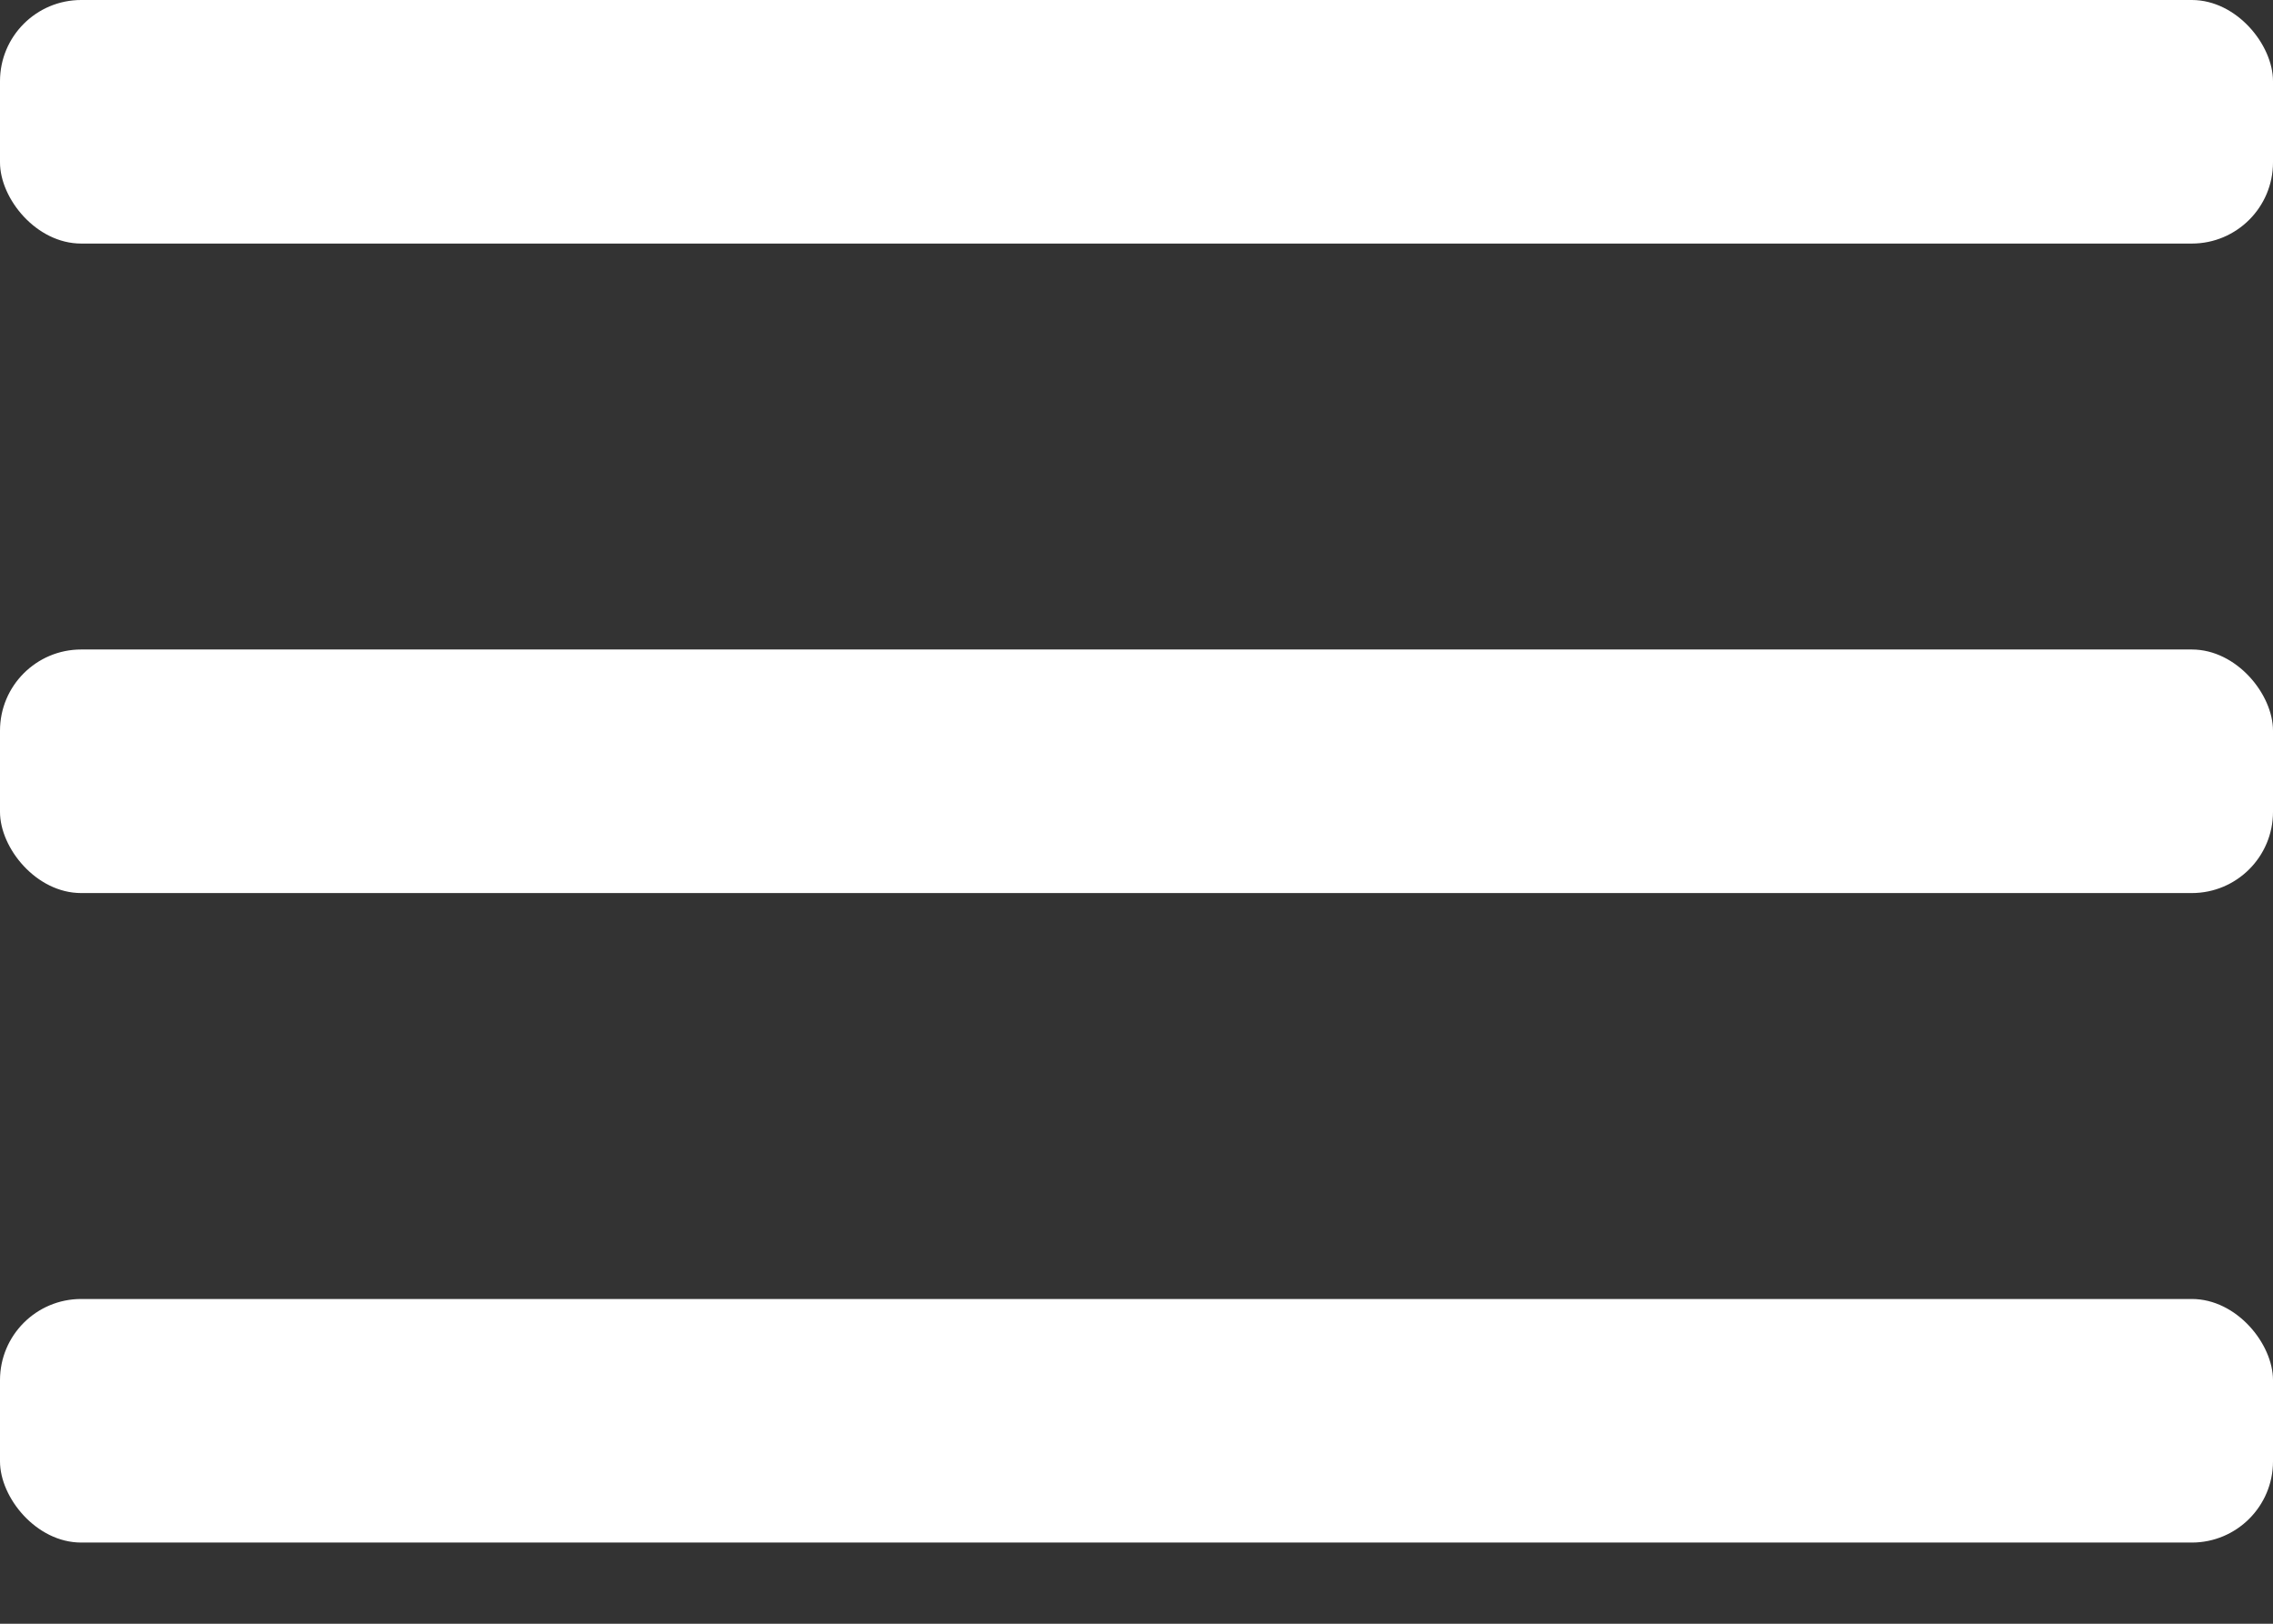 <?xml version="1.0" encoding="UTF-8"?> <svg xmlns="http://www.w3.org/2000/svg" width="28" height="20" viewBox="0 0 28 20" fill="none"><rect x="0" y="0" width="28" height="20" fill="#333333" stroke="none"/><rect width="28" height="3" rx="1" fill="white"></rect><rect y="8" width="28" height="3" rx="1" fill="white"></rect><rect y="16" width="28" height="3" rx="1" fill="white"></rect></svg> 